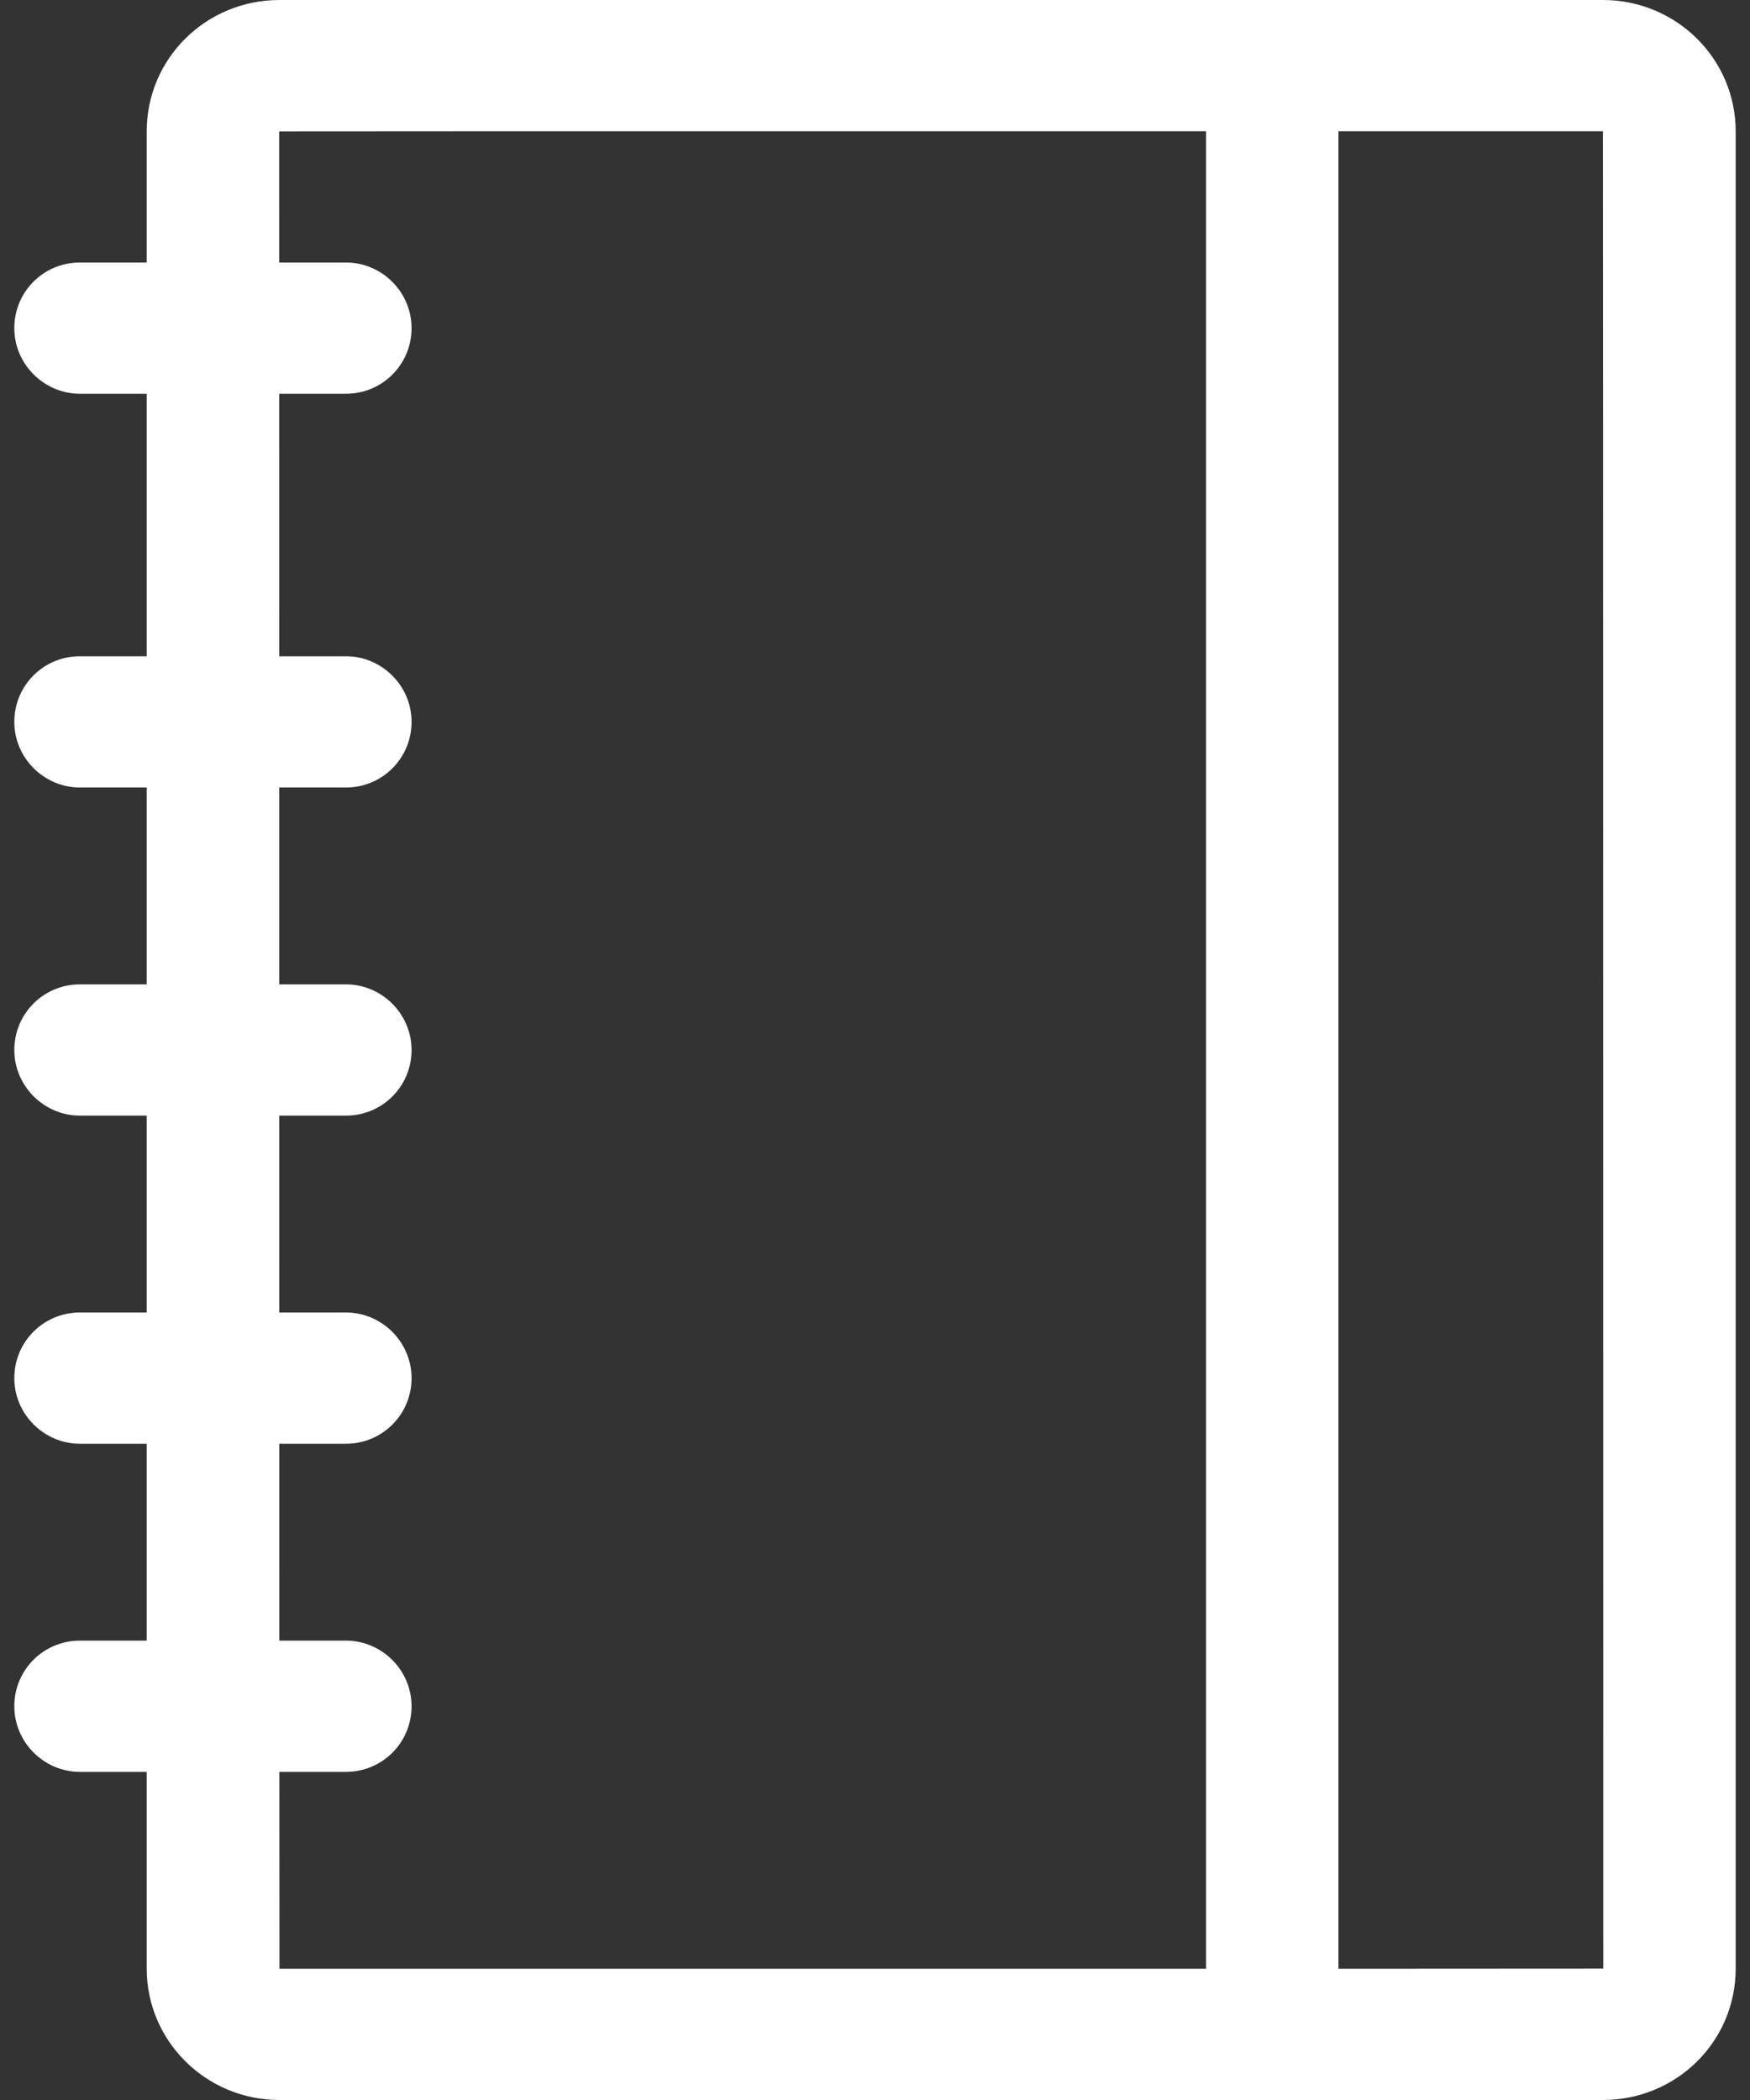 <?xml version="1.0" encoding="UTF-8" standalone="no"?>
<svg width="50px" height="60px" viewBox="0 0 50 60" version="1.1" xmlns="http://www.w3.org/2000/svg" xmlns:xlink="http://www.w3.org/1999/xlink" xmlns:sketch="http://www.bohemiancoding.com/sketch/ns">
    <rect x="0" y="0" width="50" height="60" fill="#333333" stroke="none"/>
    <!-- Generator: Sketch 3.2.2 (9983) - http://www.bohemiancoding.com/sketch -->
    <title>Rectangle 564 + Rectangle 895</title>
    <desc>Created with Sketch.</desc>
    <defs></defs>
    <g id="Page-1" stroke="none" stroke-width="1" fill="none" fill-rule="evenodd" sketch:type="MSPage">
        <g id="home-page" sketch:type="MSArtboardGroup" transform="translate(-936, -8204)" fill="#FFFFFF">
            <g id="-5" sketch:type="MSLayerGroup" transform="translate(0, 7848)">
                <g id="Group" transform="translate(363, 356)" sketch:type="MSShapeGroup">
                    <g id="Rectangle-564-+-Rectangle-895-+-Мы-выявляем-ваши-пот" transform="translate(440, 0)">
                        <g id="Rectangle-564-+-Rectangle-895" transform="translate(133, 0)">
                            <path d="M2.283,7.5 C1.248,7.5 0.409,8.332 0.409,9.375 L0.409,9.375 C0.409,10.411 1.262,11.25 2.283,11.25 L9.885,11.25 C10.92,11.25 11.759,10.418 11.759,9.375 L11.759,9.375 C11.759,8.339 10.906,7.5 9.885,7.5 L2.283,7.5 L2.283,7.5 Z M2.283,18.75 C1.248,18.75 0.409,19.582 0.409,20.625 L0.409,20.625 C0.409,21.661 1.262,22.5 2.283,22.5 L9.885,22.5 C10.92,22.5 11.759,21.668 11.759,20.625 L11.759,20.625 C11.759,19.589 10.906,18.75 9.885,18.75 L2.283,18.75 L2.283,18.75 Z M2.283,28.125 C1.248,28.125 0.409,28.957 0.409,30 L0.409,30 C0.409,31.036 1.262,31.875 2.283,31.875 L9.885,31.875 C10.92,31.875 11.759,31.043 11.759,30 L11.759,30 C11.759,28.964 10.906,28.125 9.885,28.125 L2.283,28.125 L2.283,28.125 Z M2.283,37.5 C1.248,37.5 0.409,38.332 0.409,39.375 L0.409,39.375 C0.409,40.411 1.262,41.25 2.283,41.25 L9.885,41.25 C10.92,41.25 11.759,40.418 11.759,39.375 L11.759,39.375 C11.759,38.339 10.906,37.5 9.885,37.5 L2.283,37.5 L2.283,37.5 Z M2.283,46.875 C1.248,46.875 0.409,47.707 0.409,48.75 L0.409,48.75 C0.409,49.786 1.262,50.625 2.283,50.625 L9.885,50.625 C10.92,50.625 11.759,49.793 11.759,48.75 L11.759,48.75 C11.759,47.714 10.906,46.875 9.885,46.875 L2.283,46.875 L2.283,46.875 Z M36.35,1.875 C35.305,1.875 34.458,2.714 34.458,3.747 L34.458,56.253 C34.458,57.287 35.298,58.125 36.35,58.125 L36.35,58.125 C37.394,58.125 38.241,57.286 38.241,56.253 L38.241,3.747 C38.241,2.713 37.402,1.875 36.35,1.875 L36.35,1.875 L36.35,1.875 Z" id="Rectangle-564"></path>
                            <path d="M4.192,3.753 L4.192,56.247 C4.192,58.32 5.889,60 7.985,60 L45.798,60 C47.893,60 49.591,58.333 49.591,56.247 L49.591,3.753 C49.591,1.68 47.894,0 45.798,0 L7.985,0 C5.89,0 4.192,1.667 4.192,3.753 Z M45.798,3.75 C45.805,3.75 45.808,56.247 45.808,56.247 C45.808,56.254 7.985,56.25 7.985,56.25 C7.978,56.25 7.976,3.753 7.976,3.753 C7.976,3.746 45.798,3.75 45.798,3.75 Z" id="Rectangle-895"></path>
                        </g>
                    </g>
                </g>
            </g>
        </g>
    </g>
</svg>